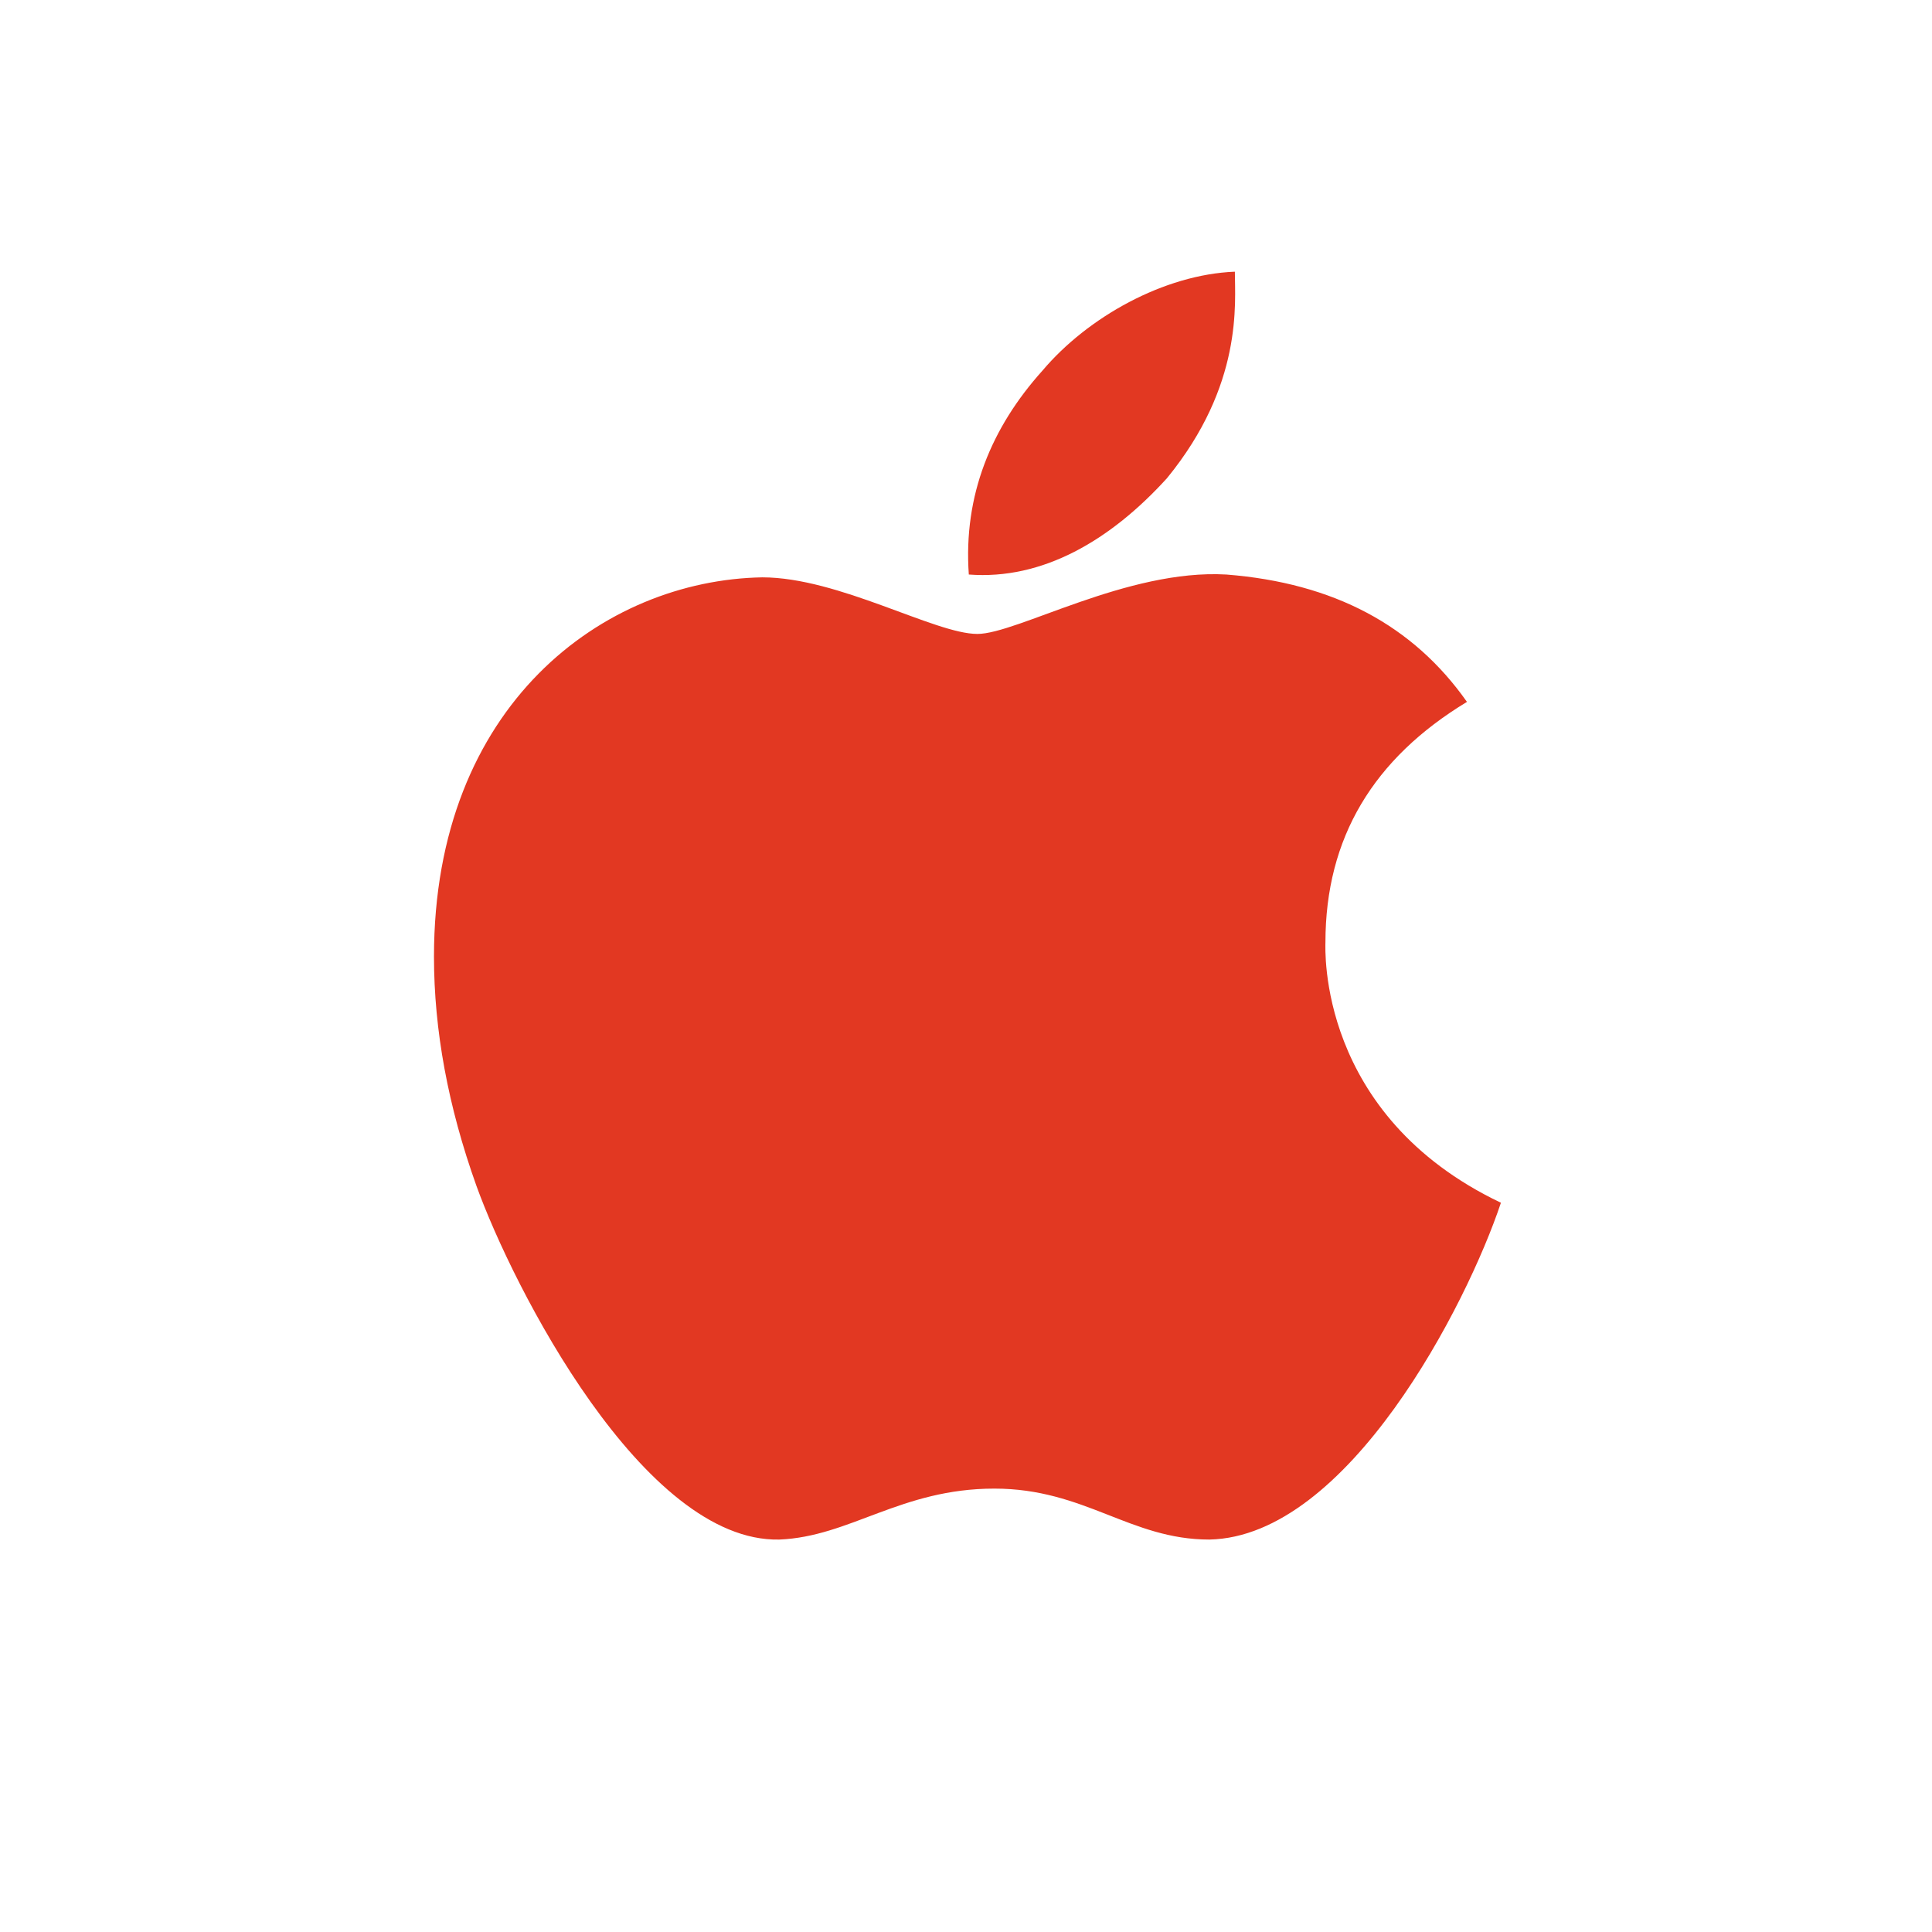 <svg width="24" height="24" viewBox="0 0 24 24" fill="none" xmlns="http://www.w3.org/2000/svg">
<g clip-path="url(#clip0_498_1087)">
<g clip-path="url(#clip1_498_1087)">
<path d="M16.465 11.707C16.465 11.777 16.359 13.852 18.645 14.941C18.223 16.207 16.746 19.09 15.023 19.125C14.039 19.125 13.477 18.492 12.352 18.492C11.191 18.492 10.559 19.09 9.68 19.125C7.992 19.16 6.375 15.996 5.918 14.73C5.566 13.746 5.391 12.797 5.391 11.883C5.391 8.754 7.5 7.207 9.469 7.172C10.418 7.172 11.613 7.875 12.141 7.875C12.633 7.875 14.004 7.066 15.234 7.137C16.57 7.242 17.555 7.77 18.223 8.719C17.062 9.422 16.465 10.406 16.465 11.707ZM14.496 5.941C13.793 6.715 12.949 7.207 12.035 7.137C11.965 6.152 12.316 5.309 12.949 4.605C13.512 3.938 14.461 3.41 15.34 3.375C15.34 3.762 15.445 4.781 14.496 5.941Z" fill="#E23822"/>
</g>
</g>
<defs>
<clipPath id="clip0_498_1087">
<rect width="24" height="24" fill="white"/>
</clipPath>
<clipPath id="clip1_498_1087">
<rect width="24" height="24" fill="white" transform="translate(0 -1)"/>
</clipPath>
</defs>
</svg>
